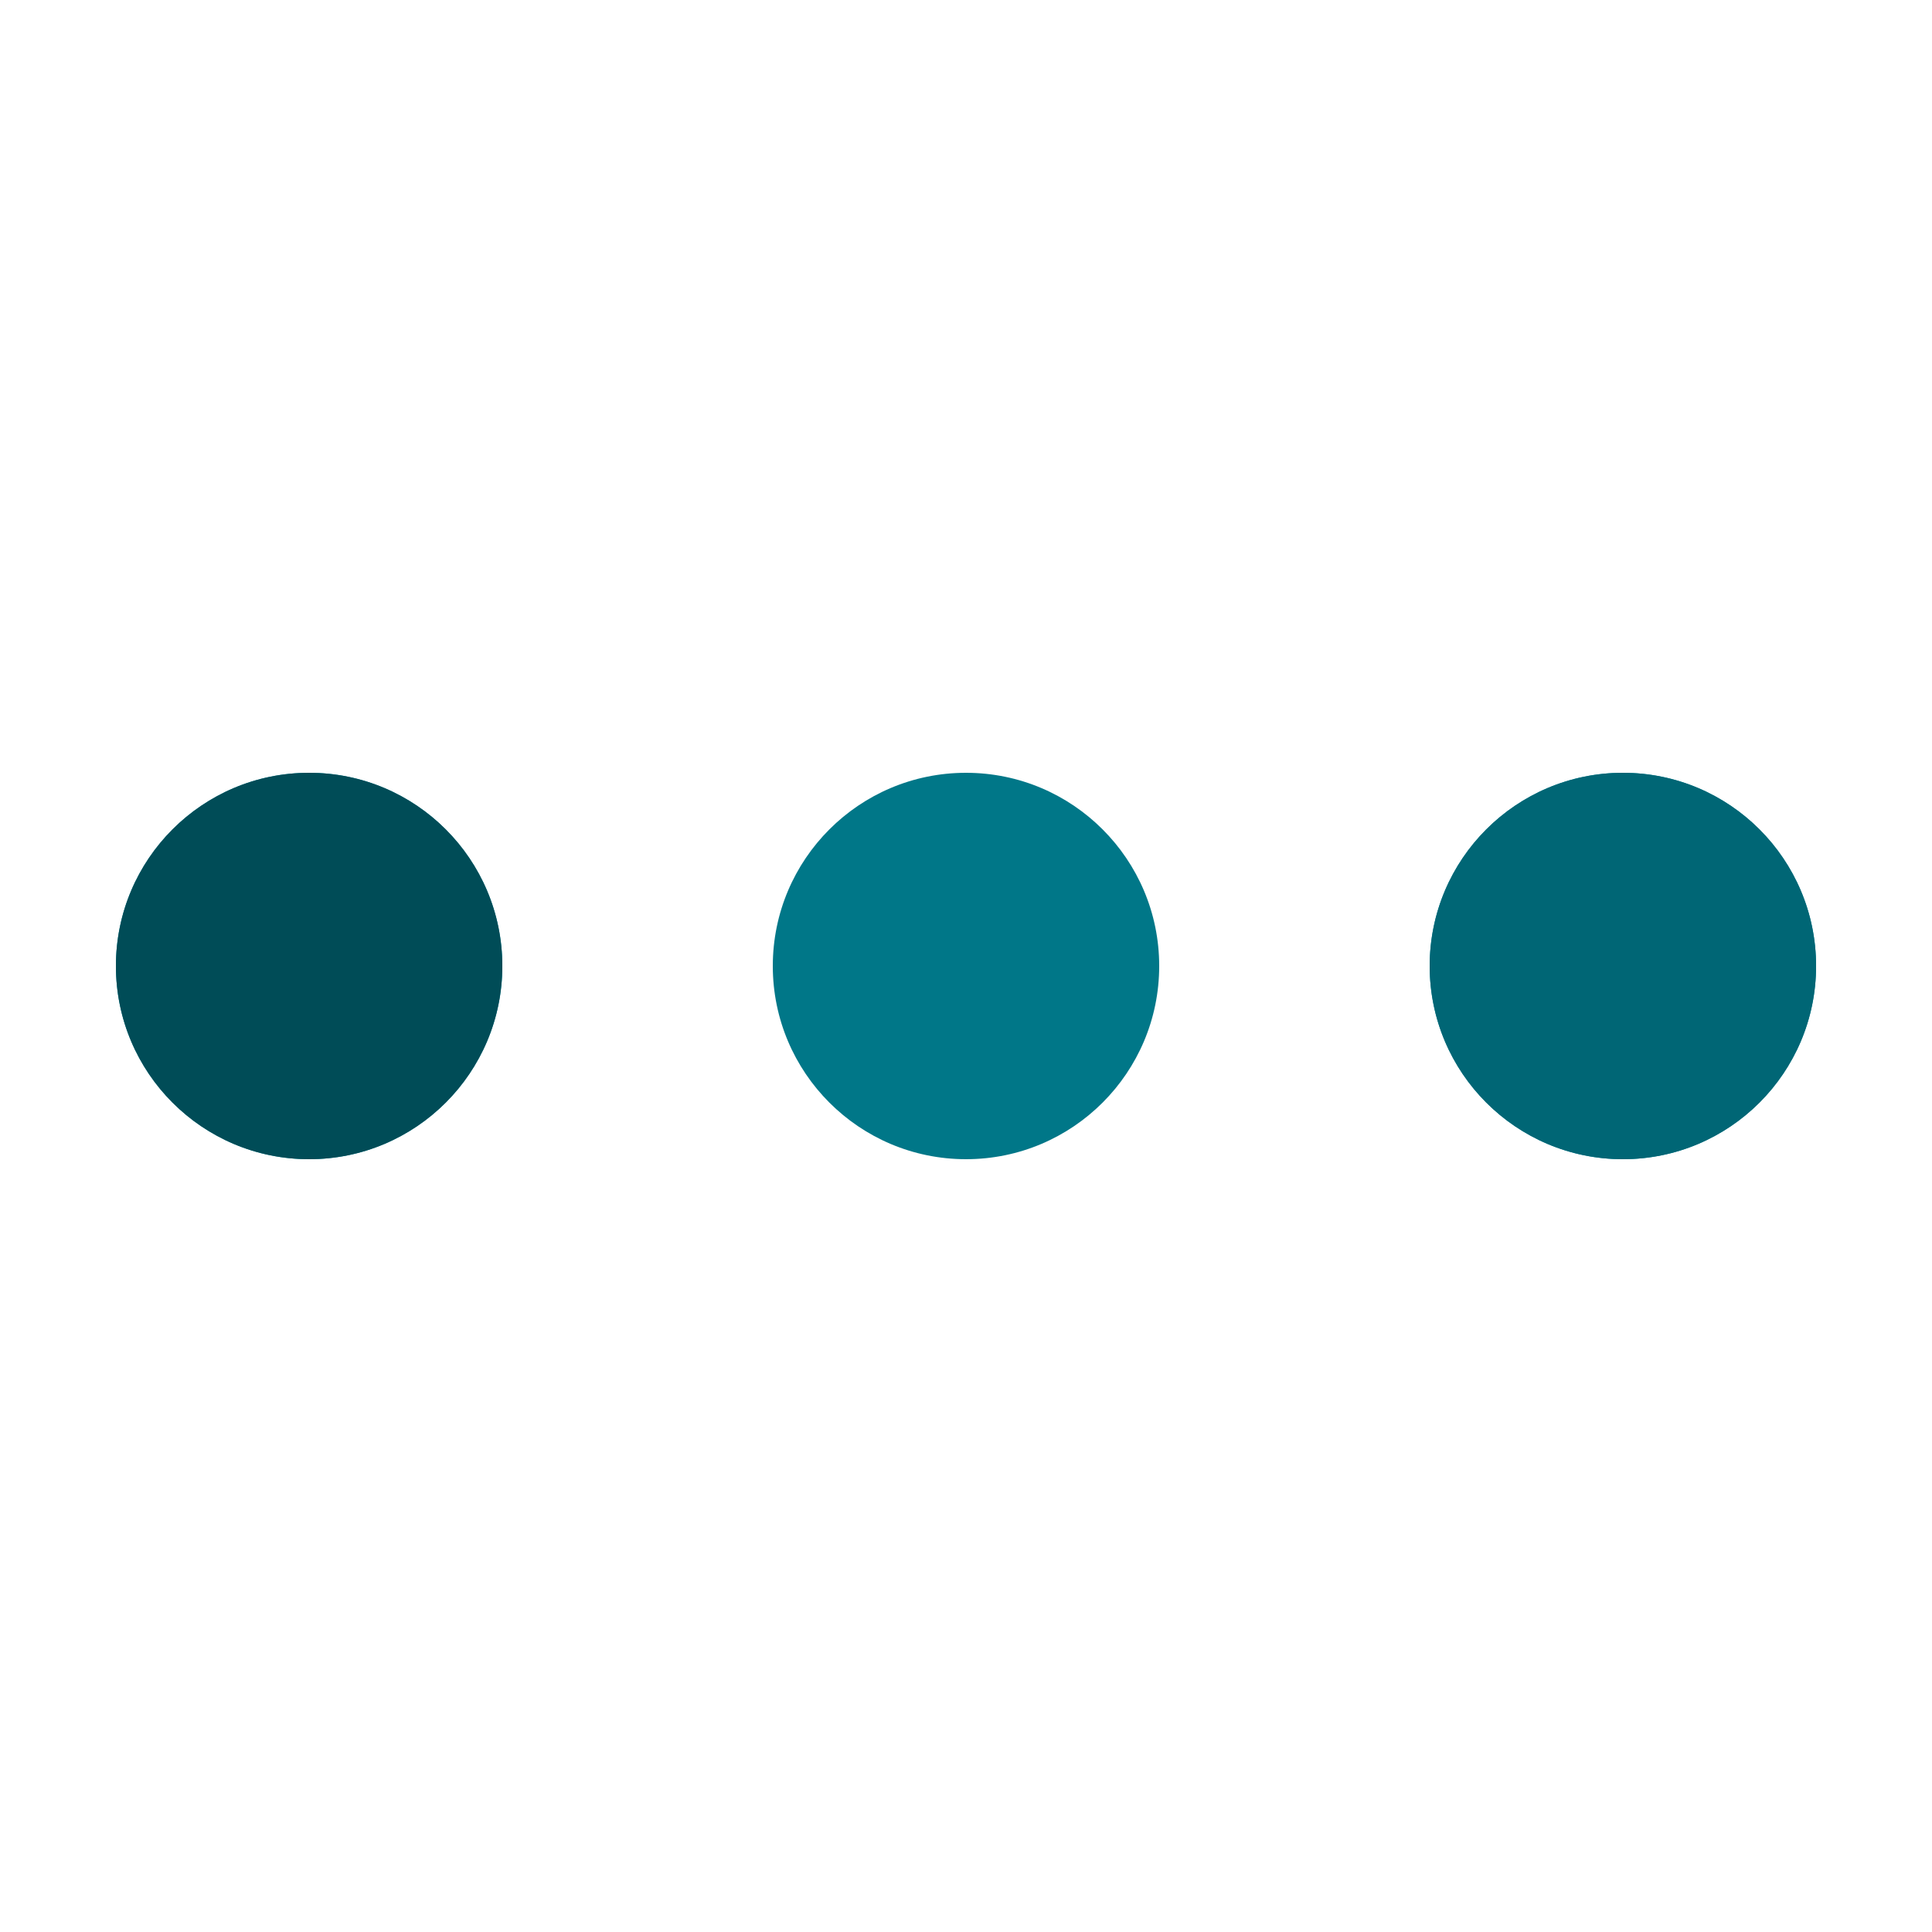 <svg xmlns="http://www.w3.org/2000/svg" viewBox="0 0 100 100" preserveAspectRatio="xMidYMid" width="200" height="200" style="shape-rendering: auto; display: block; background: transparent;" xmlns:xlink="http://www.w3.org/1999/xlink"><g><circle fill="#008497" r="10" cy="50" cx="84">
    <animate begin="0s" keySplines="0 0.5 0.5 1" values="13;0" keyTimes="0;1" calcMode="spline" dur="0.312s" repeatCount="indefinite" attributeName="r"></animate>
    <animate begin="0s" values="#008497;#004c57;#006675;#007788;#008497" keyTimes="0;0.25;0.5;0.75;1" calcMode="discrete" dur="1.25s" repeatCount="indefinite" attributeName="fill"></animate>
</circle><circle fill="#008497" r="10" cy="50" cx="16">
  <animate begin="0s" keySplines="0 0.5 0.5 1;0 0.5 0.5 1;0 0.5 0.5 1;0 0.5 0.5 1" values="0;0;13;13;13" keyTimes="0;0.25;0.5;0.75;1" calcMode="spline" dur="1.25s" repeatCount="indefinite" attributeName="r"></animate>
  <animate begin="0s" keySplines="0 0.5 0.5 1;0 0.5 0.5 1;0 0.5 0.5 1;0 0.5 0.5 1" values="16;16;16;50;84" keyTimes="0;0.25;0.5;0.75;1" calcMode="spline" dur="1.25s" repeatCount="indefinite" attributeName="cx"></animate>
</circle><circle fill="#007788" r="10" cy="50" cx="50">
  <animate begin="-0.312s" keySplines="0 0.5 0.5 1;0 0.5 0.5 1;0 0.5 0.5 1;0 0.5 0.5 1" values="0;0;13;13;13" keyTimes="0;0.25;0.5;0.75;1" calcMode="spline" dur="1.25s" repeatCount="indefinite" attributeName="r"></animate>
  <animate begin="-0.312s" keySplines="0 0.5 0.5 1;0 0.5 0.5 1;0 0.5 0.5 1;0 0.5 0.5 1" values="16;16;16;50;84" keyTimes="0;0.25;0.5;0.75;1" calcMode="spline" dur="1.25s" repeatCount="indefinite" attributeName="cx"></animate>
</circle><circle fill="#006675" r="10" cy="50" cx="84">
  <animate begin="-0.625s" keySplines="0 0.5 0.5 1;0 0.5 0.5 1;0 0.5 0.5 1;0 0.5 0.5 1" values="0;0;13;13;13" keyTimes="0;0.25;0.5;0.75;1" calcMode="spline" dur="1.25s" repeatCount="indefinite" attributeName="r"></animate>
  <animate begin="-0.625s" keySplines="0 0.5 0.5 1;0 0.5 0.5 1;0 0.5 0.5 1;0 0.5 0.5 1" values="16;16;16;50;84" keyTimes="0;0.25;0.5;0.75;1" calcMode="spline" dur="1.25s" repeatCount="indefinite" attributeName="cx"></animate>
</circle><circle fill="#004c57" r="10" cy="50" cx="16">
  <animate begin="-0.938s" keySplines="0 0.5 0.5 1;0 0.5 0.5 1;0 0.5 0.5 1;0 0.5 0.5 1" values="0;0;13;13;13" keyTimes="0;0.25;0.5;0.75;1" calcMode="spline" dur="1.25s" repeatCount="indefinite" attributeName="r"></animate>
  <animate begin="-0.938s" keySplines="0 0.5 0.5 1;0 0.5 0.5 1;0 0.5 0.5 1;0 0.5 0.5 1" values="16;16;16;50;84" keyTimes="0;0.25;0.5;0.75;1" calcMode="spline" dur="1.25s" repeatCount="indefinite" attributeName="cx"></animate>
</circle><g></g></g></svg>